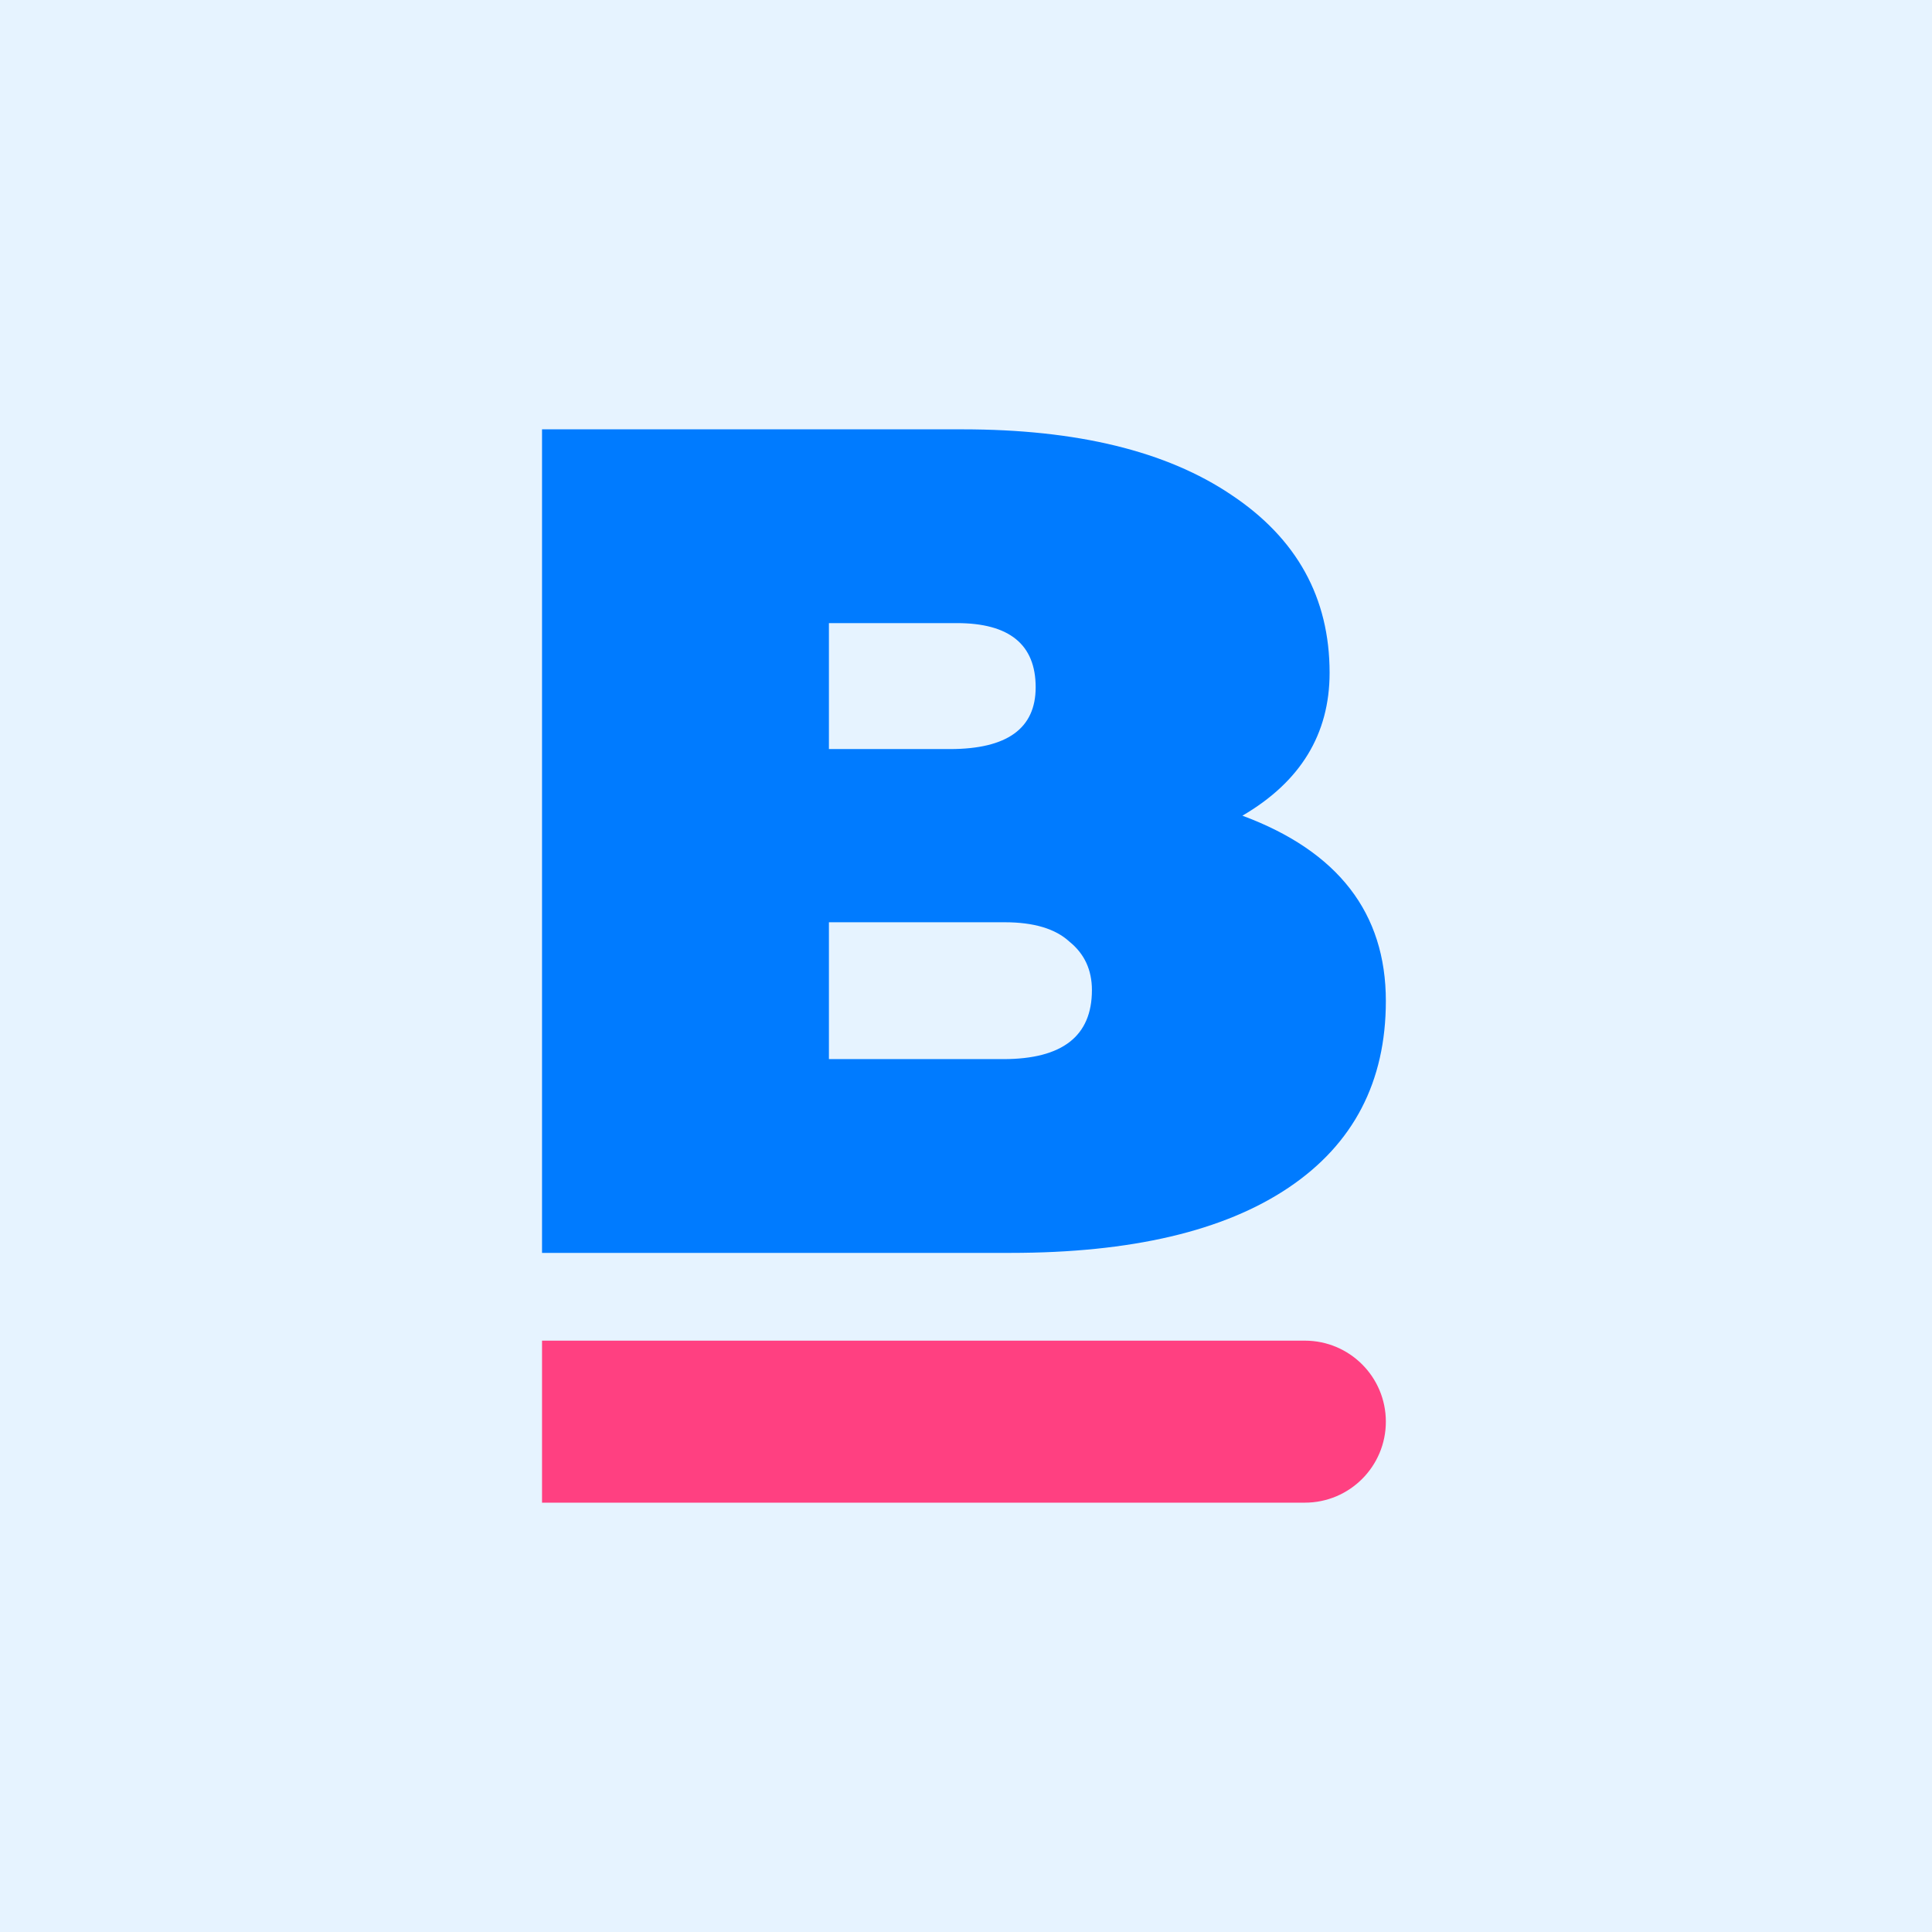 <?xml version="1.0" encoding="utf-8"?>
<svg xmlns="http://www.w3.org/2000/svg" width="360" height="360" viewBox="0 0 360 360" fill="none">
<path d="M0 0H360V360H0V0Z" fill="#E6F3FF"/>
<path d="M101 233.459V80H179.354C200.668 80 217.352 84.062 229.407 92.186C241.636 100.311 247.751 111.369 247.751 125.361C247.751 136.795 242.335 145.671 231.503 151.99C249.323 158.61 258.233 170.12 258.233 186.519C258.233 201.564 252.205 213.148 240.151 221.273C228.096 229.397 210.801 233.459 188.264 233.459H101ZM178.306 116.108H154.459V139.578H176.996C187.653 139.578 192.981 135.742 192.981 128.069C192.981 120.095 188.089 116.108 178.306 116.108ZM187.216 171.85H154.459V197.351H186.954C197.96 197.351 203.463 193.063 203.463 184.488C203.463 180.726 202.066 177.717 199.27 175.461C196.65 173.053 192.632 171.85 187.216 171.85Z" fill="#007BFF"/>
<path d="M101 249.811H243.138C251.475 249.811 258.233 256.569 258.233 264.906C258.233 273.242 251.475 280 243.138 280H101V249.811Z" fill="#FF4081"/>
</svg>